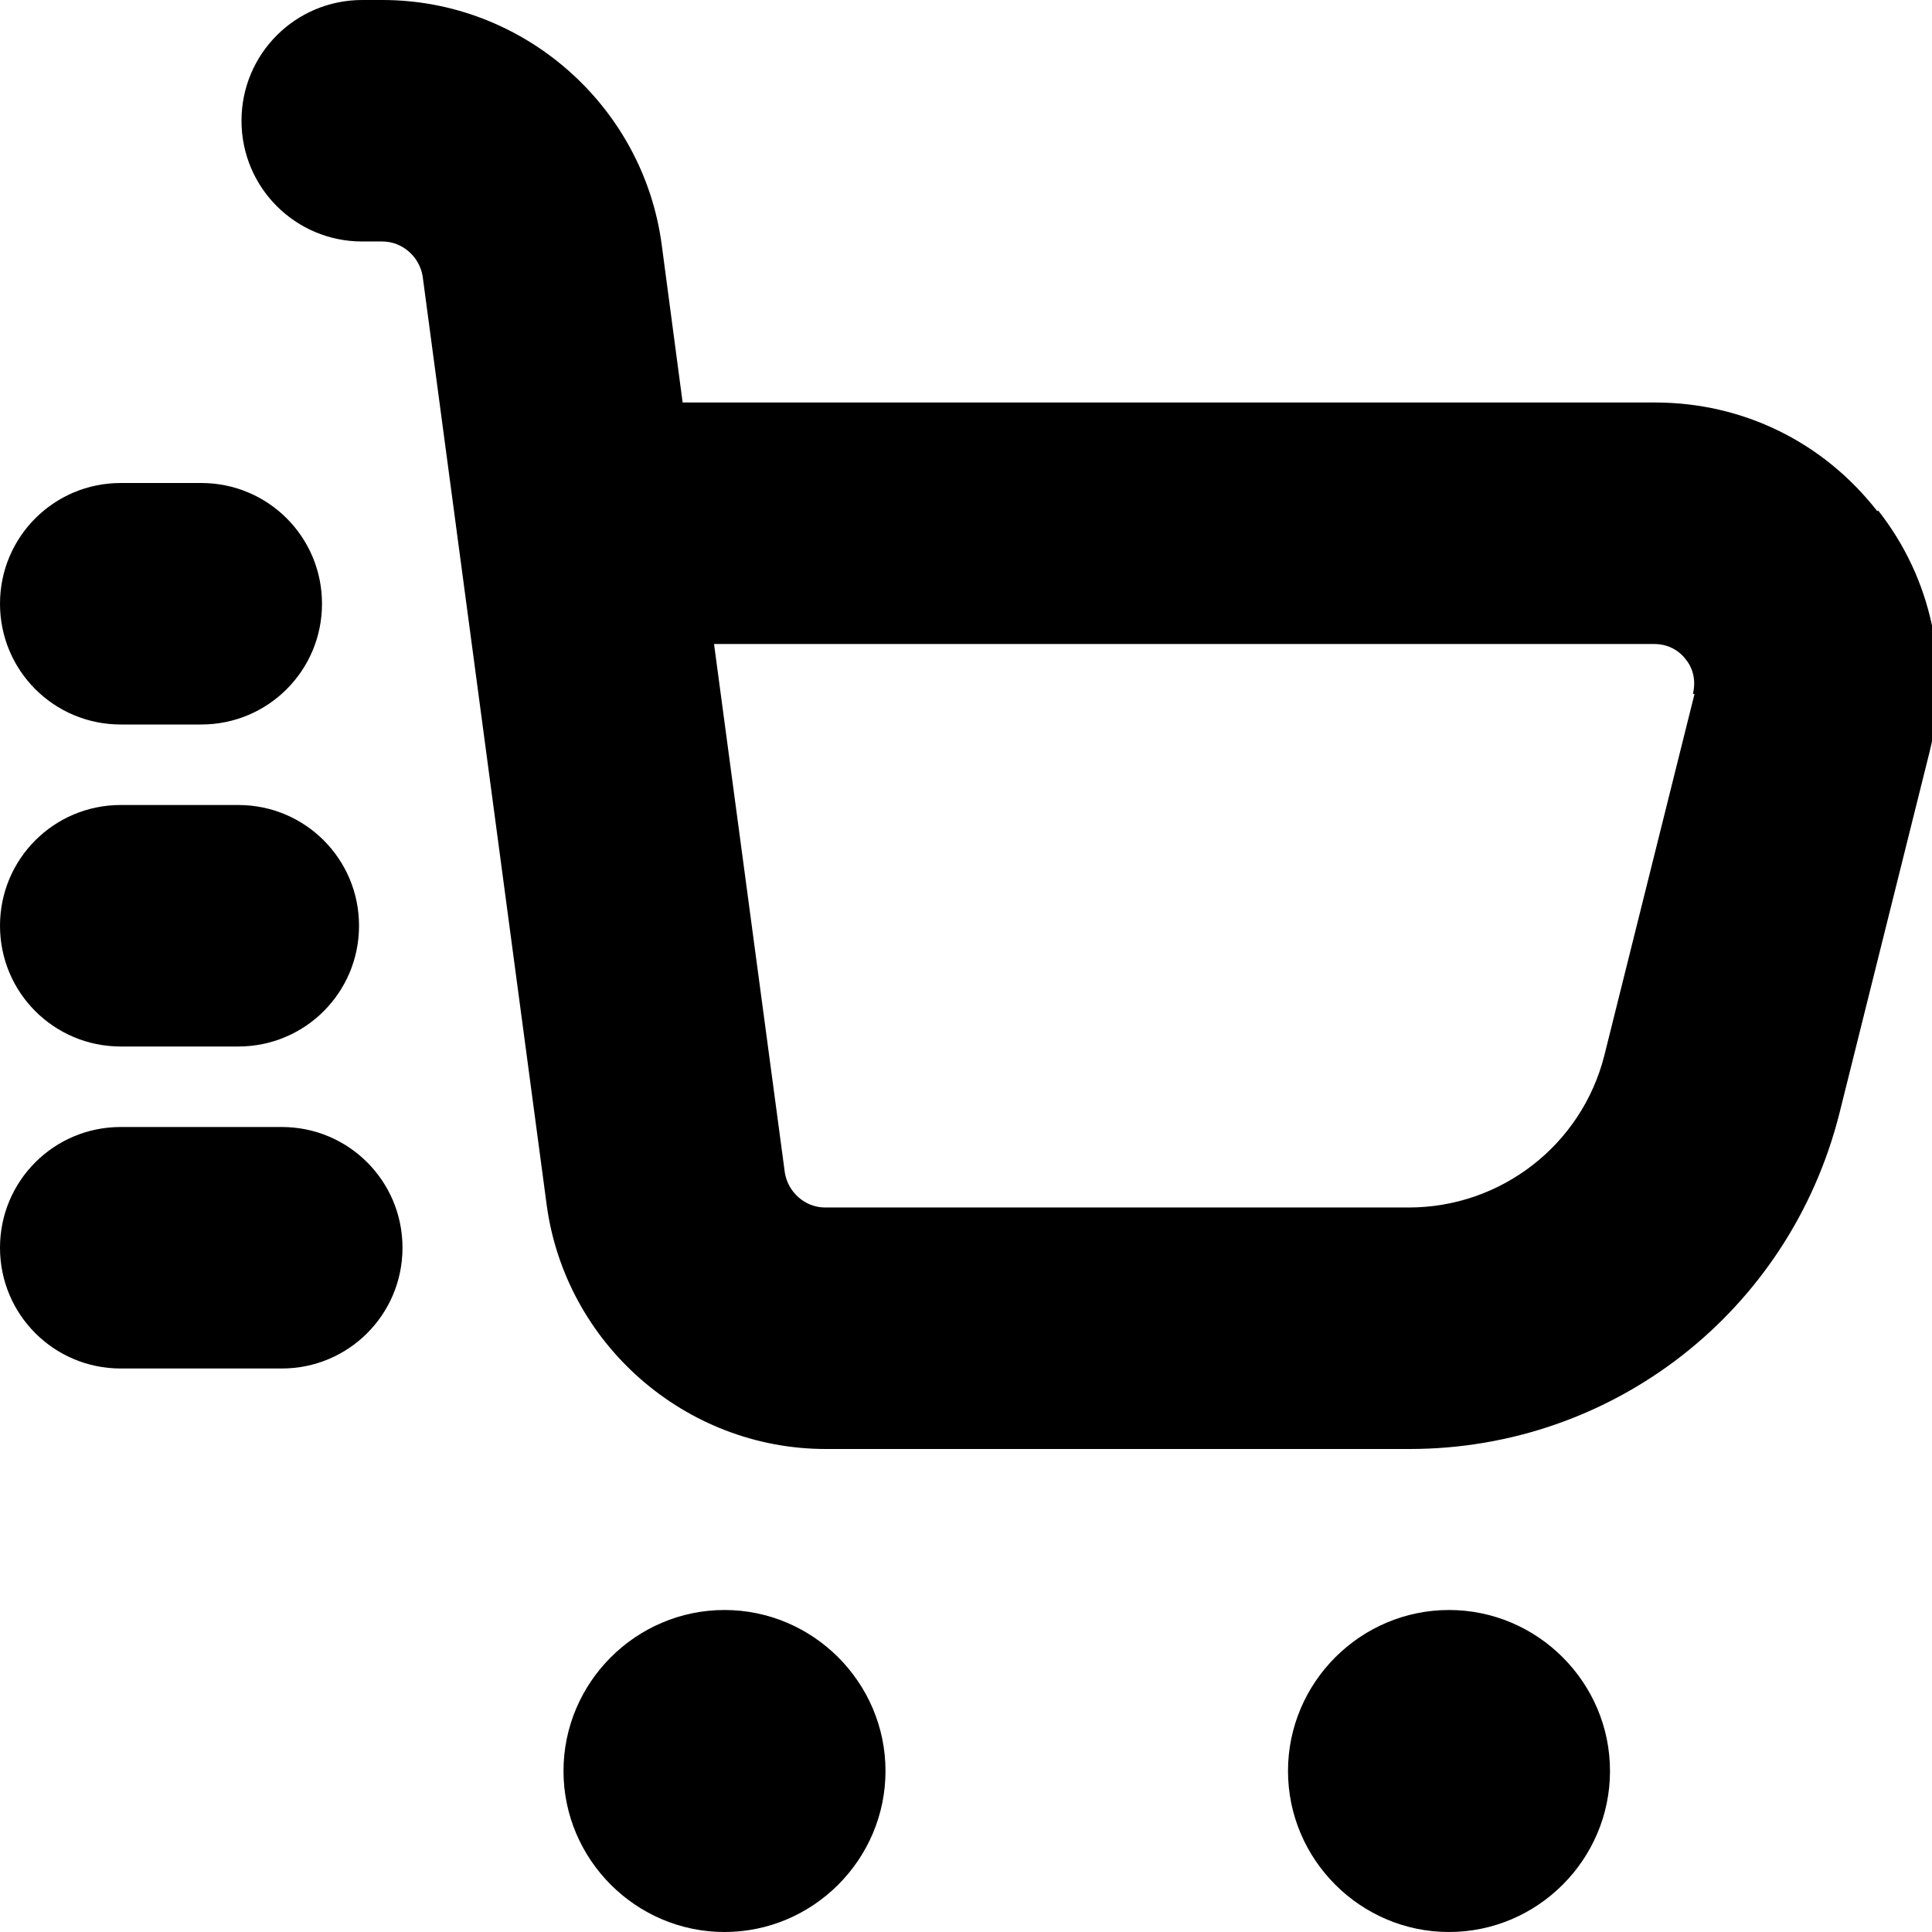 <?xml version="1.0" encoding="UTF-8"?>
<svg xmlns="http://www.w3.org/2000/svg" id="Layer_1" data-name="Layer 1" viewBox="0 0 24 24" width="512" height="512"><path d="M23.32,6.35c-.67-.86-1.67-1.35-2.76-1.35H8.48l-.26-1.96c-.23-1.73-1.72-3.04-3.47-3.04h-.25c-.83,0-1.5,.67-1.5,1.5s.67,1.5,1.5,1.5h.25c.25,0,.46,.19,.5,.43l1.54,11.53c.23,1.73,1.72,3.04,3.47,3.04h7.25c2.53,0,4.72-1.71,5.34-4.17l1.12-4.49c.26-1.05,.03-2.15-.64-3Zm-2.27,2.27l-1.12,4.49c-.28,1.11-1.28,1.89-2.43,1.89h-7.25c-.25,0-.46-.19-.5-.43l-.88-6.57h11.68c.21,0,.34,.12,.39,.19,.06,.07,.14,.22,.09,.43ZM0,7.5c0-.83,.67-1.5,1.5-1.5h1c.83,0,1.5,.67,1.5,1.5s-.67,1.5-1.5,1.5H1.5c-.83,0-1.5-.67-1.5-1.5ZM5,15.5c0,.83-.67,1.5-1.5,1.5H1.5c-.83,0-1.5-.67-1.5-1.5s.67-1.5,1.5-1.5H3.5c.83,0,1.5,.67,1.5,1.5Zm6,6.5c0,1.1-.9,2-2,2s-2-.9-2-2,.9-2,2-2,2,.9,2,2Zm9,0c0,1.1-.9,2-2,2s-2-.9-2-2,.9-2,2-2,2,.9,2,2ZM0,11.5c0-.83,.67-1.5,1.5-1.5h1.46c.83,0,1.5,.67,1.5,1.5s-.67,1.5-1.5,1.5H1.5c-.83,0-1.5-.67-1.5-1.5Z"/></svg>
